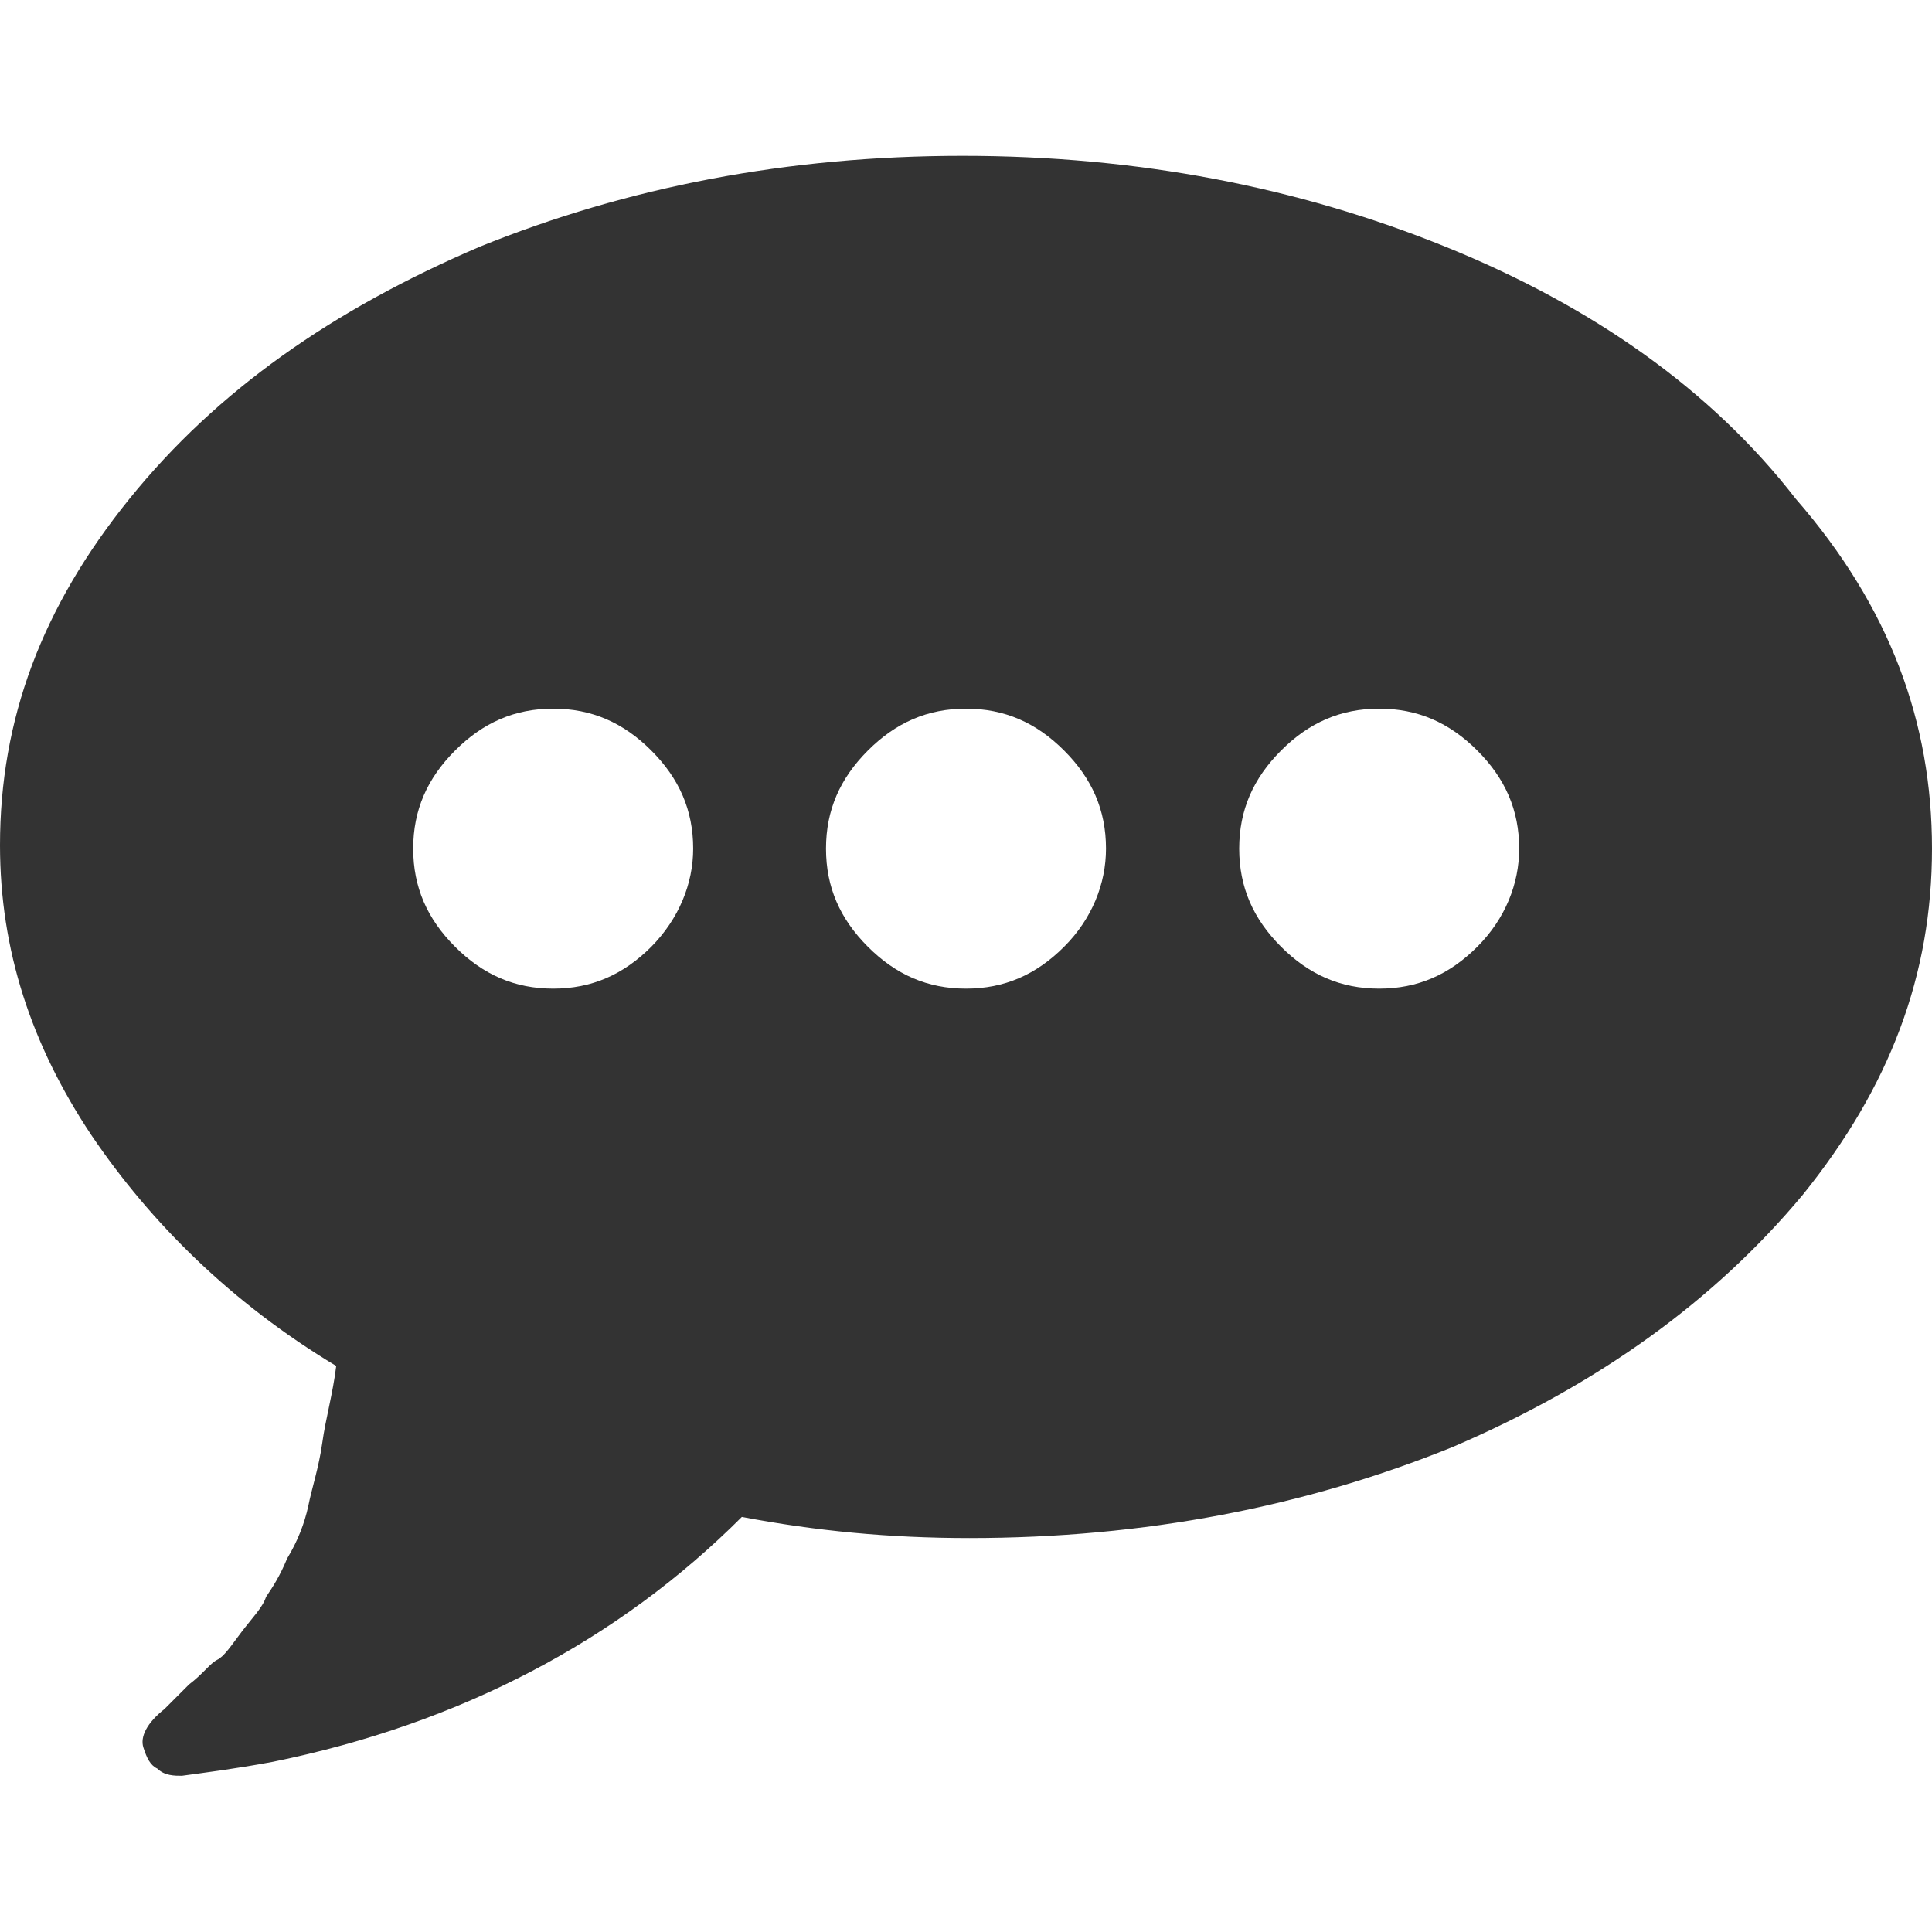 <?xml version="1.0" encoding="utf-8"?>
<!-- Generator: Adobe Illustrator 24.1.1, SVG Export Plug-In . SVG Version: 6.00 Build 0)  -->
<svg version="1.1" id="Layer_1" xmlns="http://www.w3.org/2000/svg" xmlns:xlink="http://www.w3.org/1999/xlink" x="0px" y="0px"
	 viewBox="0 0 512 512" style="enable-background:new 0 0 512 512;" xml:space="preserve">
<style type="text/css">
	.st0{fill:#333333;}
</style>
<g id="XMLID_2_">
	<path id="XMLID_8_" class="st0" d="M183.7,224.9c0-10.2-3.7-18.6-11.1-26c-7.4-7.4-15.8-11.1-26-11.1c-10.2,0-18.6,3.7-26,11.1
		c-7.4,7.4-11.1,15.8-11.1,26s3.7,18.6,11.1,26c7.4,7.4,15.8,11.1,26,11.1c10.2,0,18.6-3.7,26-11.1
		C179.9,243.5,183.7,234.2,183.7,224.9z M293.1,224.9c0-10.2-3.7-18.6-11.1-26s-15.8-11.1-26-11.1c-10.2,0-18.6,3.7-26,11.1
		c-7.4,7.4-11.1,15.8-11.1,26s3.7,18.6,11.1,26c7.4,7.4,15.8,11.1,26,11.1c10.2,0,18.6-3.7,26-11.1S293.1,234.2,293.1,224.9z
		 M402.6,224.9c0-10.2-3.7-18.6-11.1-26s-15.8-11.1-26-11.1s-18.6,3.7-26,11.1c-7.4,7.4-11.1,15.8-11.1,26s3.7,18.6,11.1,26
		c7.4,7.4,15.8,11.1,26,11.1s18.6-3.7,26-11.1S402.6,234.2,402.6,224.9z M512,224.9c0,33.4-11.1,63.1-34.3,91.8
		c-23.2,27.8-53.8,50.1-92.8,66.8c-39,15.8-81.6,24.1-128,24.1c-21.3,0-40.8-1.9-60.3-5.6c-32.5,32.5-74.2,54.7-124.3,64.9
		c-10.2,1.9-17.6,2.8-24.1,3.7c-1.9,0-4.6,0-6.5-1.9c-1.9-0.9-2.8-2.8-3.7-5.6c-0.9-2.8,0.9-6.5,5.6-10.2c0.9-0.9,2.8-2.8,6.5-6.5
		c3.7-2.8,5.6-5.6,7.4-6.5c1.9-0.9,3.7-3.7,6.5-7.4c2.8-3.7,5.6-6.5,6.5-9.3c1.9-2.8,3.7-5.6,5.6-10.2c2.8-4.6,4.6-9.3,5.6-13.9
		c0.9-4.6,2.8-10.2,3.7-16.7c0.9-6.5,2.8-13,3.7-20.4c-27.8-16.7-49.2-38-64.9-61.2C8.3,276.9,0,251.8,0,224
		c0-33.4,11.1-63.1,34.3-91.8s53.8-50.1,92.8-66.8c39-15.8,81.6-24.1,128-24.1s89,8.3,128,24.1s70.5,38,92.8,66.8
		C500.9,160.9,512,191.5,512,224.9z"/>
</g>
</svg>
